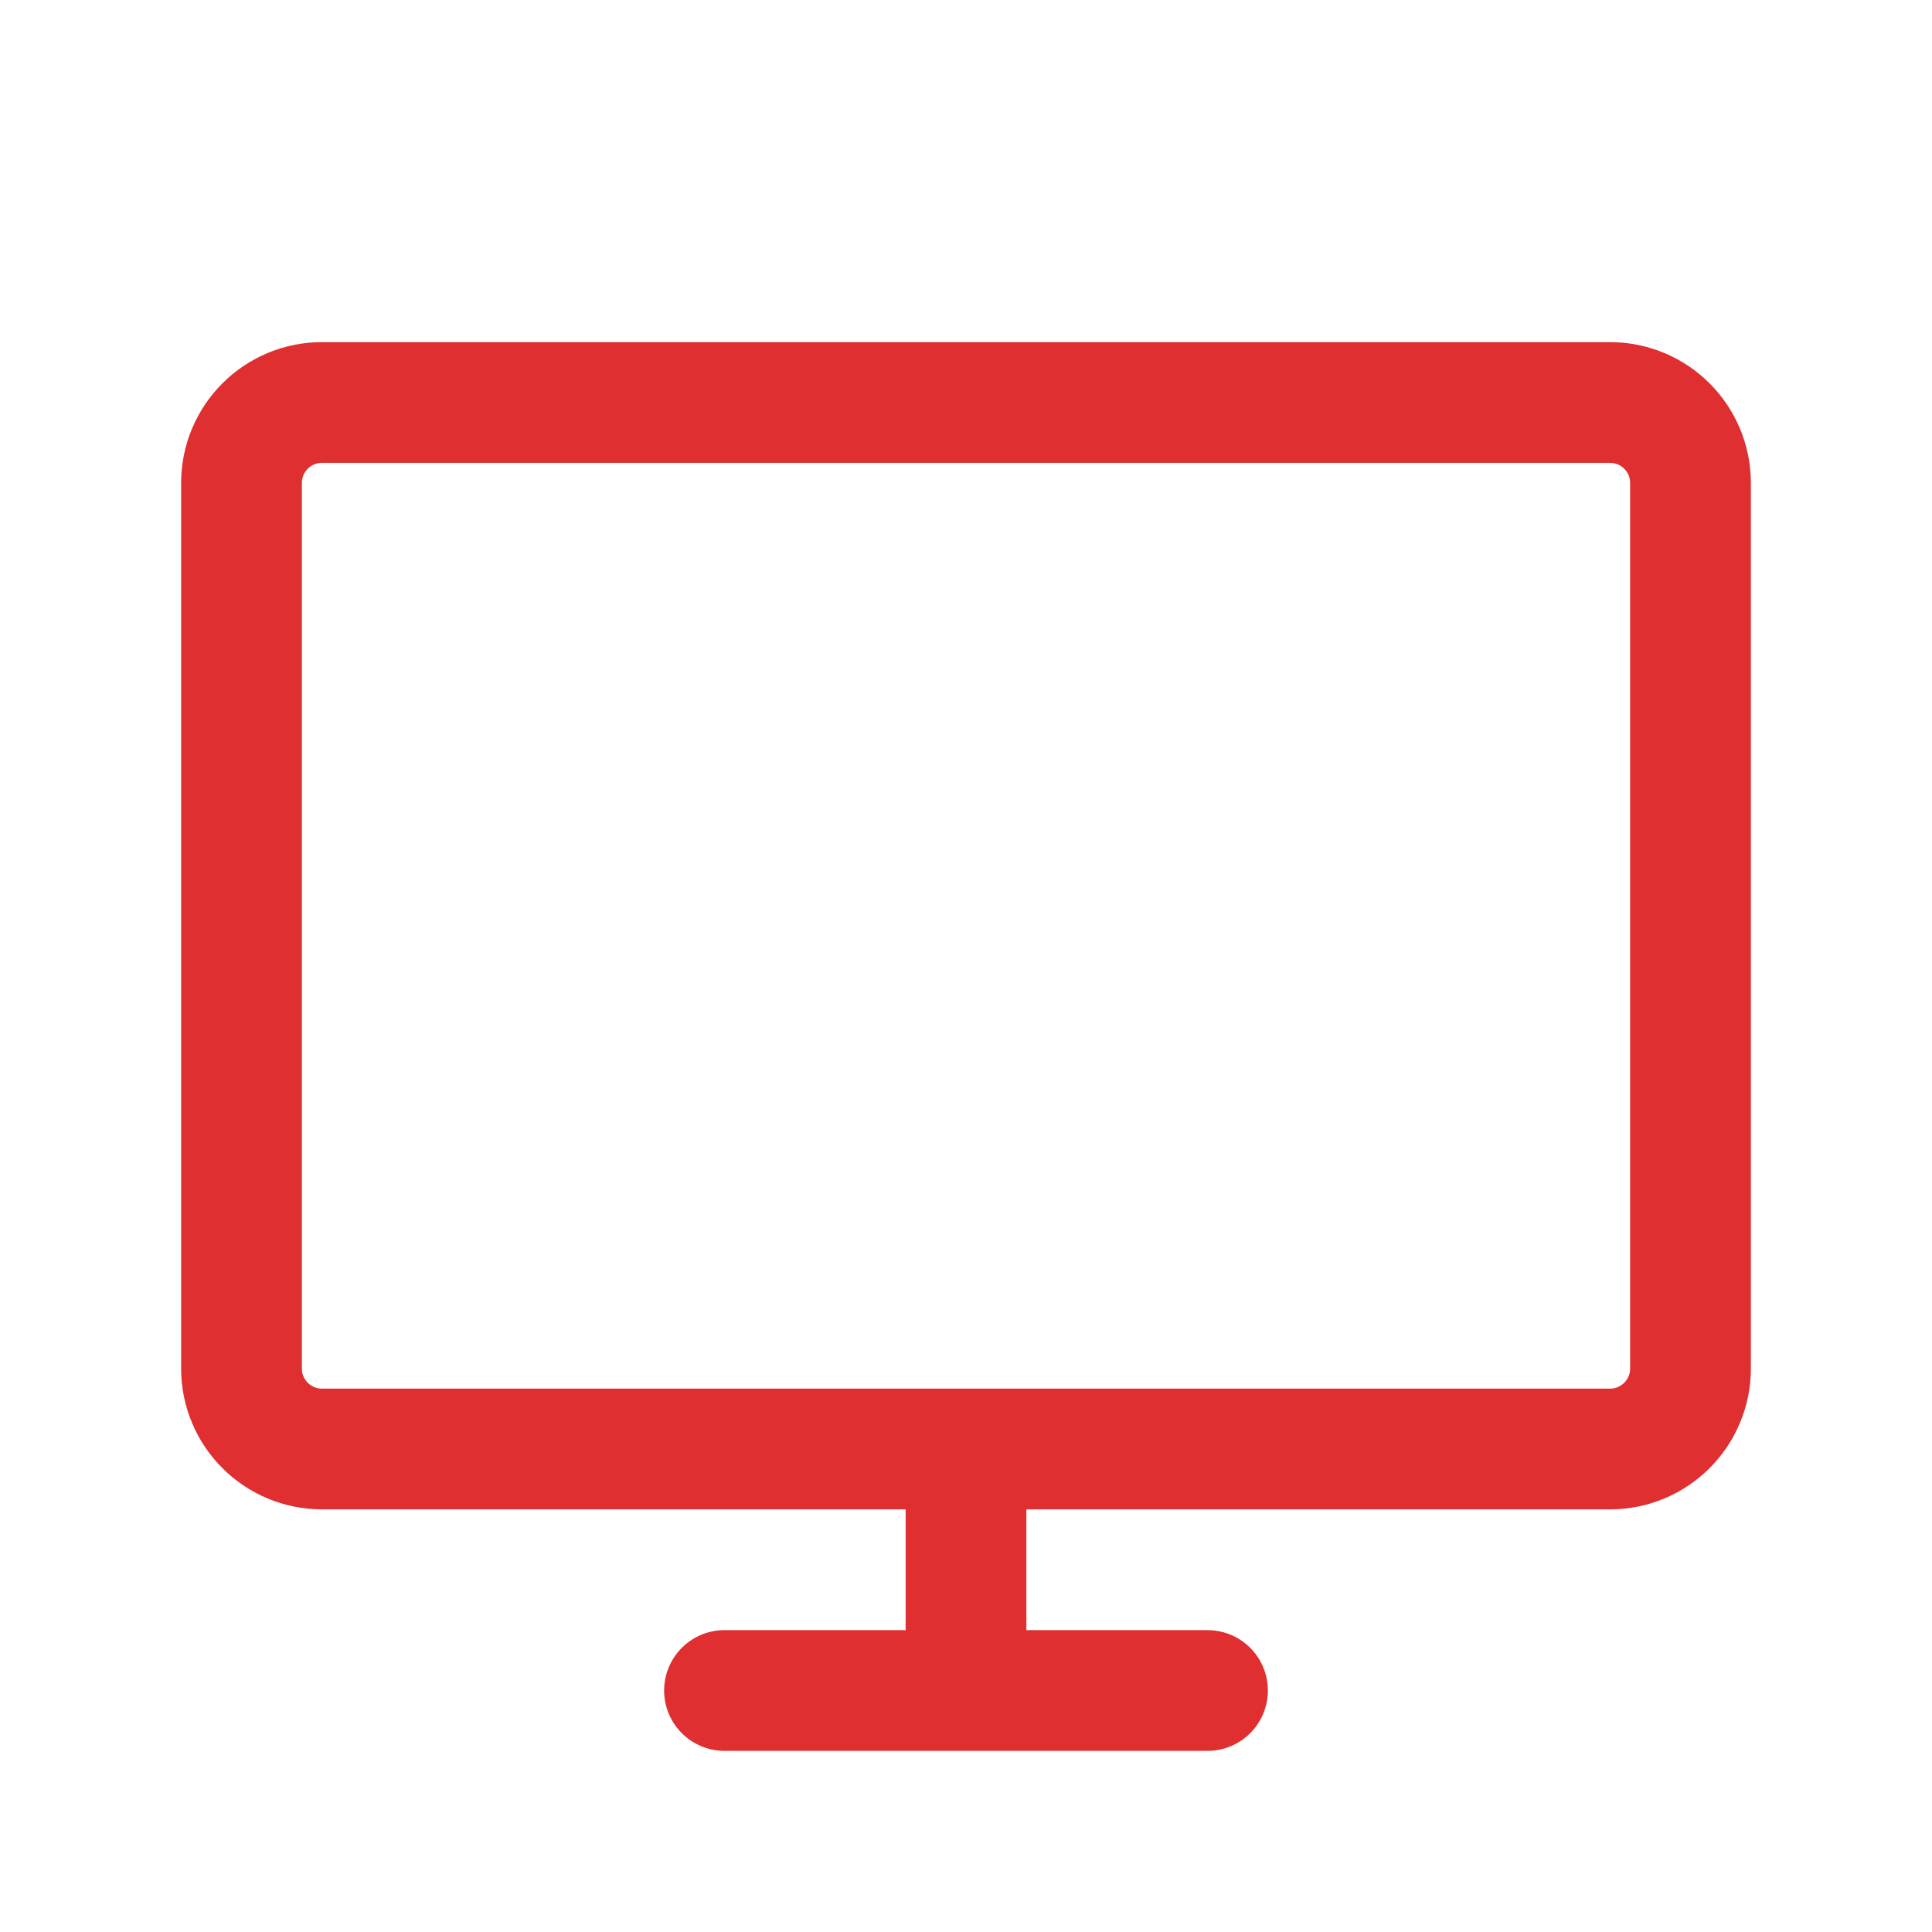 <svg width="48" height="48" viewBox="0 0 48 48" fill="none" xmlns="http://www.w3.org/2000/svg">
<path d="M18 42H24M30 42H24M24 42V36M24 36H40C41.105 36 42 35.105 42 34V12C42 10.895 41.105 10 40 10H8C6.895 10 6 10.895 6 12V34C6 35.105 6.895 36 8 36H24Z" stroke="#DF2F30" stroke-width="3" stroke-linecap="round" stroke-linejoin="round"/>
</svg>
